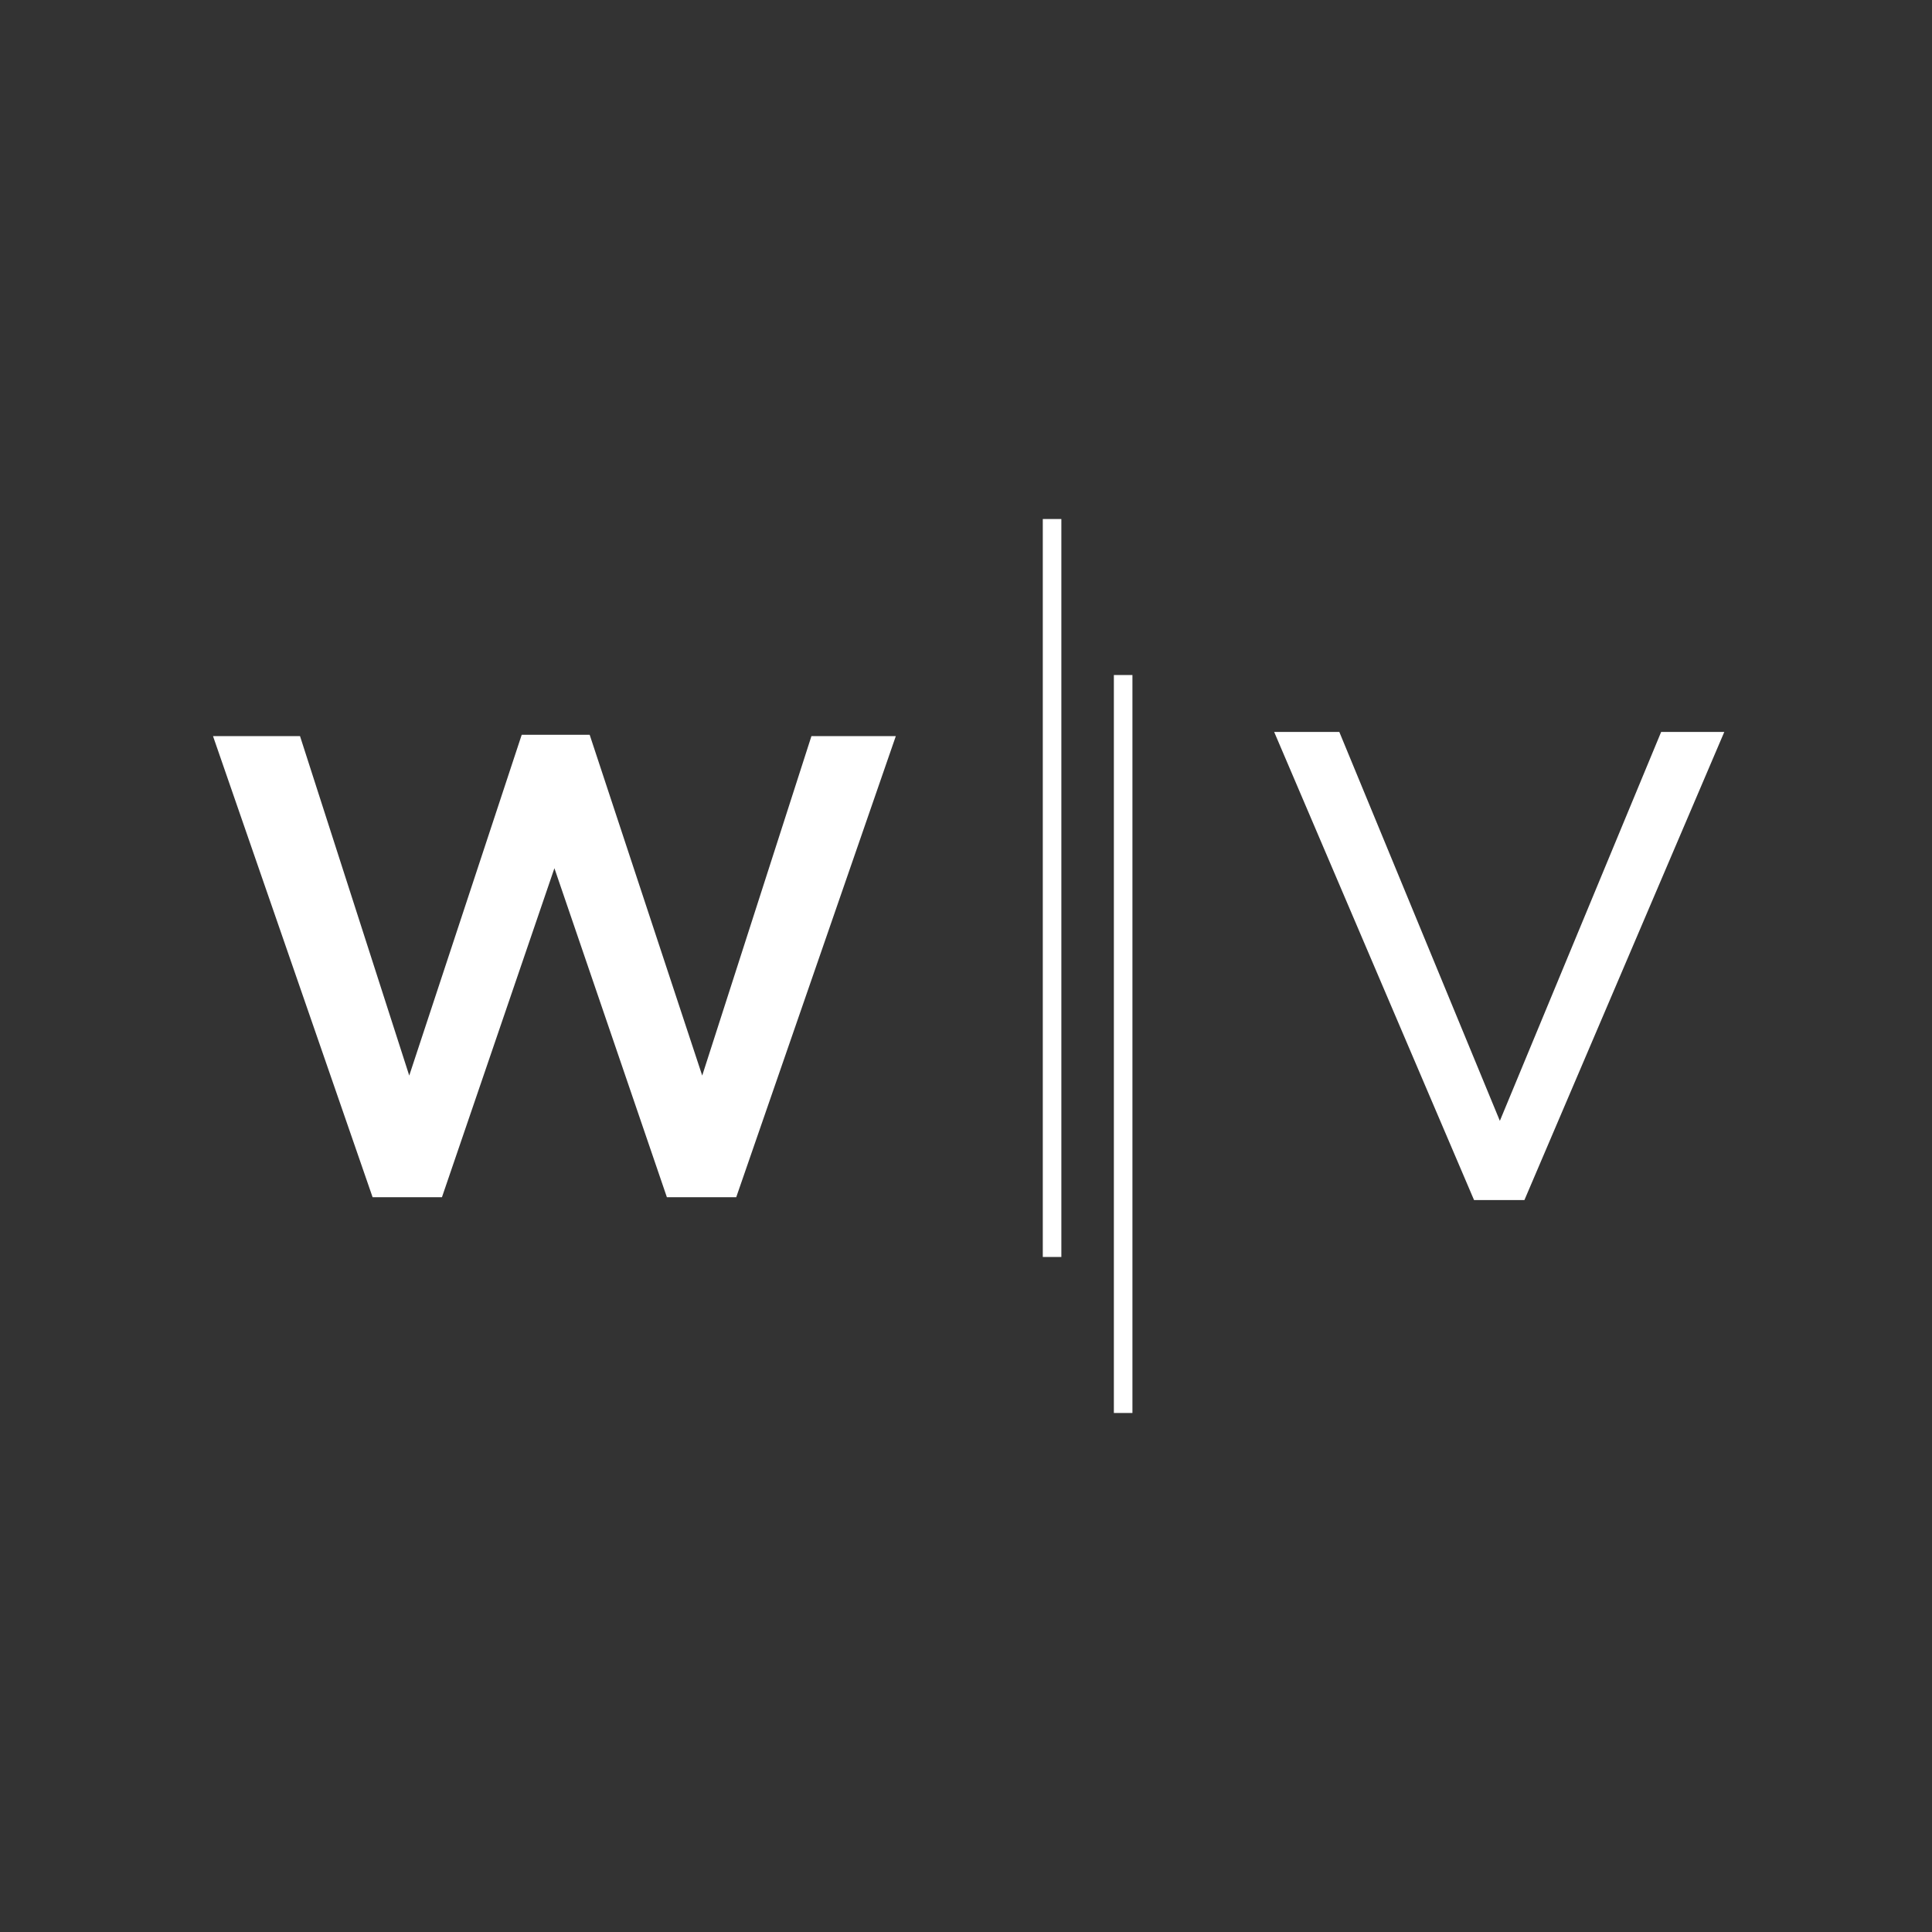 <?xml version="1.0" encoding="UTF-8"?>
<svg id="Layer_1" data-name="Layer 1" xmlns="http://www.w3.org/2000/svg" viewBox="0 0 280 280">
  <rect x="0" y="0" width="280" height="280" fill="#333333" stroke="none"/>
  <defs>
    <style>
      .cls-1 {
        fill-rule: evenodd;
        stroke: #fff;
        stroke-miterlimit: 10;
      }

      .cls-1, .cls-2 {
        fill: #fff;
      }
    </style>
  </defs>
  <rect class="cls-2" x="151.13" y="75.22" width="2.69" height="106.95"/>
  <rect class="cls-2" x="161.43" y="97.83" width="2.69" height="106.95"/>
  <g>
    <polygon class="cls-2" points="97.01 173.01 80.35 124.28 63.69 173.01 54.35 173.01 31.57 107.18 43.11 107.18 59.3 157.49 75.97 106.99 85.11 106.99 101.78 157.49 117.97 107.18 129.13 107.18 106.35 173.01 97.01 173.01"/>
    <path class="cls-2" d="M84.75,107.49l16.08,48.7.96,2.91.94-2.92,15.61-48.51h10.09l-22.44,64.83h-8.62l-16.07-47.01-.95-2.77-.95,2.77-16.07,47.01h-8.62l-22.44-64.83h10.48l15.61,48.51.94,2.92.96-2.91,16.08-48.7h8.41M85.47,106.49h-9.86l-16.3,49.39-15.83-49.2h-12.61l23.13,66.83h10.05l16.3-47.68,16.3,47.68h10.05l23.13-66.83h-12.23l-15.83,49.2-16.31-49.39h0Z"/>
  </g>
  <polygon class="cls-1" points="213.96 173.42 220.6 173.42 249.14 106.58 241.08 106.58 217.37 163.75 193.77 106.58 185.42 106.58 213.96 173.42"/>
</svg>